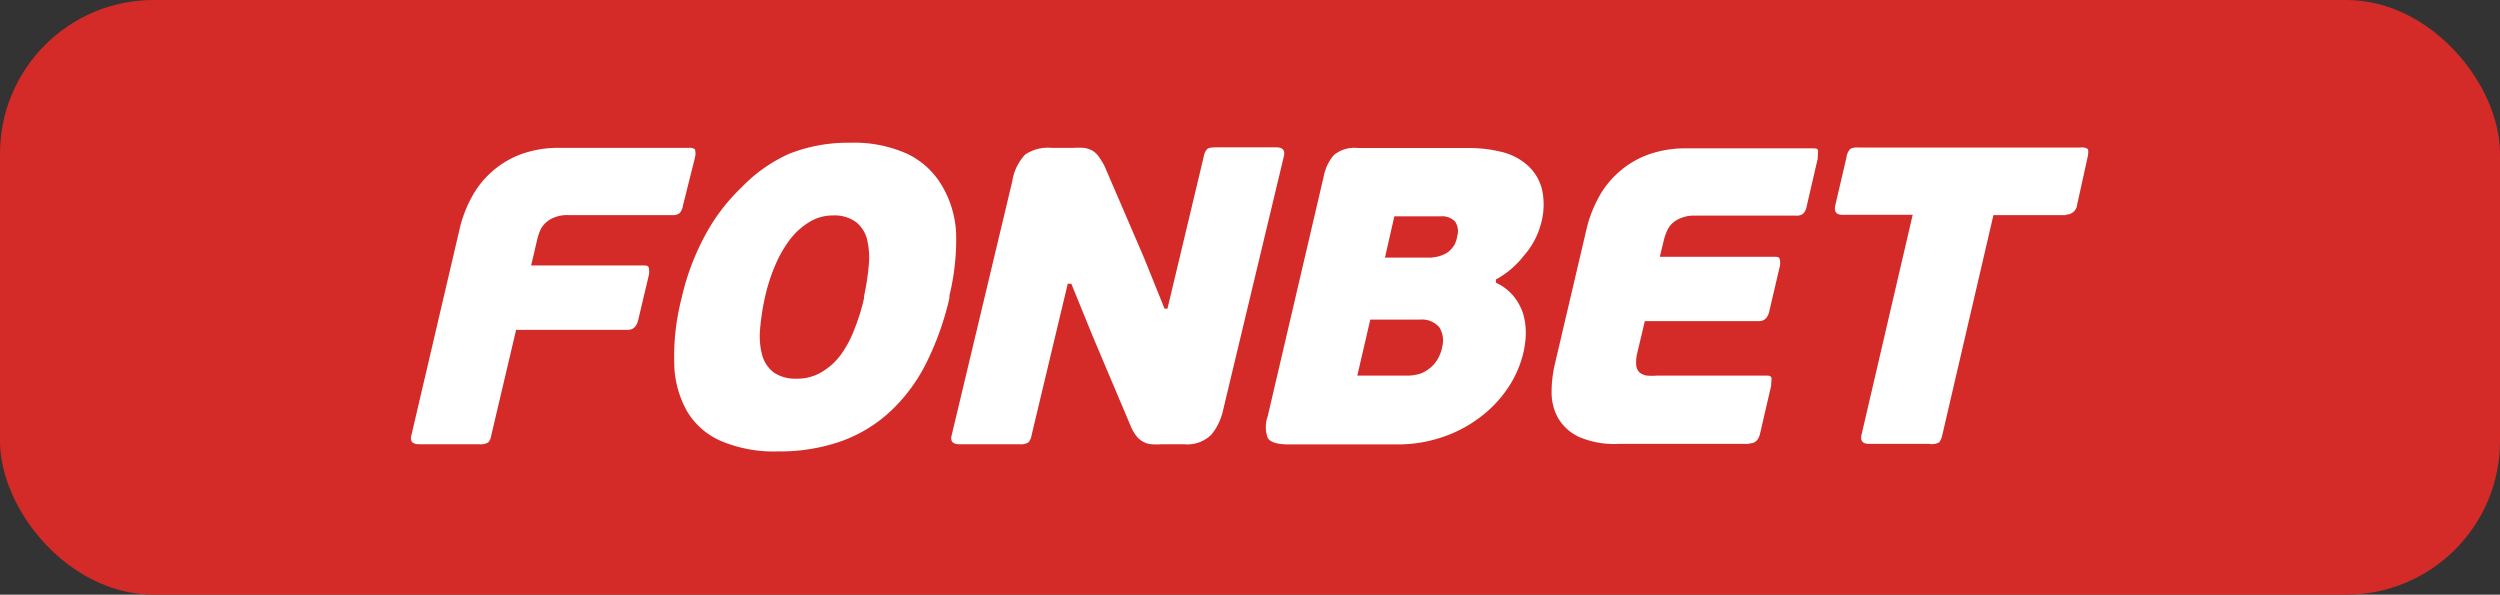 <svg id="Layer_1" data-name="Layer 1" xmlns="http://www.w3.org/2000/svg" viewBox="0 0 146.43 34.83"><rect x="0" y="0" width="146.43" height="34.83" fill="#333333" stroke="none"/><defs><style>.cls-1{fill:#d42a28;}.cls-2{fill:#fff;}</style></defs><rect class="cls-1" width="146.43" height="34.83" rx="9"/><path id="path16" class="cls-2" d="M28.59,25.92a.94.94,0,0,1-.53.1H24.54c-.38,0-.53-.17-.45-.5l2.84-12.15a7.3,7.3,0,0,1,.66-1.75,5.43,5.43,0,0,1,2.88-2.57,6.41,6.41,0,0,1,2.32-.39h7.55a.53.53,0,0,1,.36.08.91.91,0,0,1,0,.51L40,12.05a.82.82,0,0,1-.2.44.62.62,0,0,1-.4.11H33.29a2,2,0,0,0-.83.14,1.55,1.55,0,0,0-.52.33,1.39,1.39,0,0,0-.31.45,3.11,3.11,0,0,0-.16.49l-.36,1.54h6.52c.2,0,.32,0,.36.1a1,1,0,0,1,0,.52l-.61,2.58q-.14.57-.6.57H30.23l-1.46,6.2a.71.71,0,0,1-.18.4"/><path id="path18" class="cls-2" d="M50.61,17.34a14.59,14.59,0,0,0,.28-1.85A4.59,4.59,0,0,0,50.78,14a1.89,1.89,0,0,0-.65-1,2.15,2.15,0,0,0-1.35-.38,2.59,2.59,0,0,0-1.35.37,4.13,4.13,0,0,0-1.13,1,6.94,6.94,0,0,0-.86,1.47,10.4,10.4,0,0,0-.59,1.76,13.83,13.83,0,0,0-.33,2.06,4.36,4.36,0,0,0,.13,1.55,1.91,1.91,0,0,0,.69,1,2.28,2.28,0,0,0,1.33.35,2.75,2.75,0,0,0,1.46-.39,3.76,3.76,0,0,0,1.11-1,6.44,6.44,0,0,0,.81-1.52,11.89,11.89,0,0,0,.56-1.81m5,0a17,17,0,0,1-1.33,3.75,9.92,9.92,0,0,1-2.06,2.82,8.38,8.38,0,0,1-2.88,1.79,10.84,10.84,0,0,1-3.77.62,7.94,7.94,0,0,1-3.34-.61,4.29,4.29,0,0,1-2-1.76,5.93,5.93,0,0,1-.74-2.81,13.71,13.71,0,0,1,.42-3.75,14.45,14.45,0,0,1,1.37-3.69,11.12,11.12,0,0,1,2.15-2.84A8.89,8.89,0,0,1,46.24,9a9.41,9.41,0,0,1,3.54-.64A7.62,7.62,0,0,1,53.12,9a4.7,4.7,0,0,1,2,1.79A6,6,0,0,1,56,13.63a13.78,13.78,0,0,1-.39,3.68"/><path id="path20" class="cls-2" d="M84.46,20.36a1.45,1.45,0,0,0-.15-1.18,1.33,1.33,0,0,0-1.14-.46H80.26L79.5,22h2.91a2.4,2.4,0,0,0,.85-.14,2.15,2.15,0,0,0,.61-.4,2,2,0,0,0,.39-.52,2.44,2.44,0,0,0,.2-.55m-3.34-5.3H83.7a2.12,2.12,0,0,0,1-.25,1.37,1.37,0,0,0,.65-1,1,1,0,0,0-.13-.87,1.05,1.05,0,0,0-.83-.3H81.67Zm6.52,1.48a2.88,2.88,0,0,1,1,.76,3.28,3.28,0,0,1,.56,1,4.07,4.07,0,0,1,.17,1.16,5.33,5.33,0,0,1-.15,1.2,6.29,6.29,0,0,1-1,2.18,7.05,7.05,0,0,1-1.68,1.68,7.62,7.62,0,0,1-2.17,1.09,8,8,0,0,1-2.49.39H75.47c-.67,0-1.08-.13-1.22-.39a1.84,1.84,0,0,1,0-1.25l3.29-14.09a2.63,2.63,0,0,1,.59-1.22,1.89,1.89,0,0,1,1.41-.41H86a7.88,7.88,0,0,1,2,.24,3.49,3.49,0,0,1,1.5.8,2.8,2.8,0,0,1,.82,1.39,4.16,4.16,0,0,1-.06,2,4.58,4.58,0,0,1-1,1.87,5.26,5.26,0,0,1-1.64,1.4l0,.15"/><path id="path22" class="cls-2" d="M102.44,26H94.78a5.2,5.2,0,0,1-2.32-.42,2.79,2.79,0,0,1-1.21-1.11A3.08,3.08,0,0,1,90.88,23a7.19,7.19,0,0,1,.19-1.67l1.86-7.93a7.3,7.3,0,0,1,.66-1.75,5.3,5.3,0,0,1,1.16-1.51,5.38,5.38,0,0,1,1.72-1.06,6.41,6.41,0,0,1,2.32-.39h7.32c.2,0,.32,0,.36.08s0,.23,0,.51l-.65,2.81a.82.82,0,0,1-.21.43.59.59,0,0,1-.39.11H99.28a2,2,0,0,0-.82.14,1.6,1.6,0,0,0-.53.33,1.37,1.37,0,0,0-.3.45,3.17,3.17,0,0,0-.17.49l-.24,1h6.65c.2,0,.32,0,.36.1a.93.93,0,0,1,0,.53l-.6,2.57c-.09.38-.29.57-.61.57H96.34l-.44,1.86a2.1,2.1,0,0,0-.06.75.65.65,0,0,0,.21.41.87.87,0,0,0,.43.17,3.65,3.65,0,0,0,.59,0h6.3c.2,0,.32,0,.37.09s0,.22,0,.5l-.65,2.81c-.09.38-.29.57-.61.57"/><path id="path24" class="cls-2" d="M121,12.6h-4.24l-3,12.9a1,1,0,0,1-.18.41A.9.9,0,0,1,113,26h-3.52c-.38,0-.53-.18-.45-.52l3-12.9h-4.14q-.52,0-.39-.57l.65-2.78a.85.85,0,0,1,.23-.51.8.8,0,0,1,.43-.08h13.07a.59.59,0,0,1,.39.08c.06.06.06.23,0,.51L121.66,12a.64.64,0,0,1-.65.57"/><path id="path26" class="cls-2" d="M62.54,16.62,60.42,25.5a.83.83,0,0,1-.18.41.88.88,0,0,1-.54.11H56.18c-.38,0-.53-.18-.44-.52l3.55-14.88a2.9,2.9,0,0,1,.76-1.57,2.37,2.37,0,0,1,1.52-.39h1.29a5.66,5.66,0,0,1,.63,0,1.53,1.53,0,0,1,.47.15,1.21,1.21,0,0,1,.38.34,4.13,4.13,0,0,1,.36.59L67,15.08l1.21,3h.17l2.13-8.93a.82.82,0,0,1,.19-.41c.07-.08.25-.11.53-.11h3.52c.38,0,.53.17.45.52L71.63,24.06a3.34,3.34,0,0,1-.68,1.4,2,2,0,0,1-1.6.56H68.06a3.87,3.87,0,0,1-.62,0,1.23,1.23,0,0,1-.49-.15,1.32,1.32,0,0,1-.39-.33,2.72,2.72,0,0,1-.34-.6L64,19.69l-1.25-3.07h-.18"/></svg>